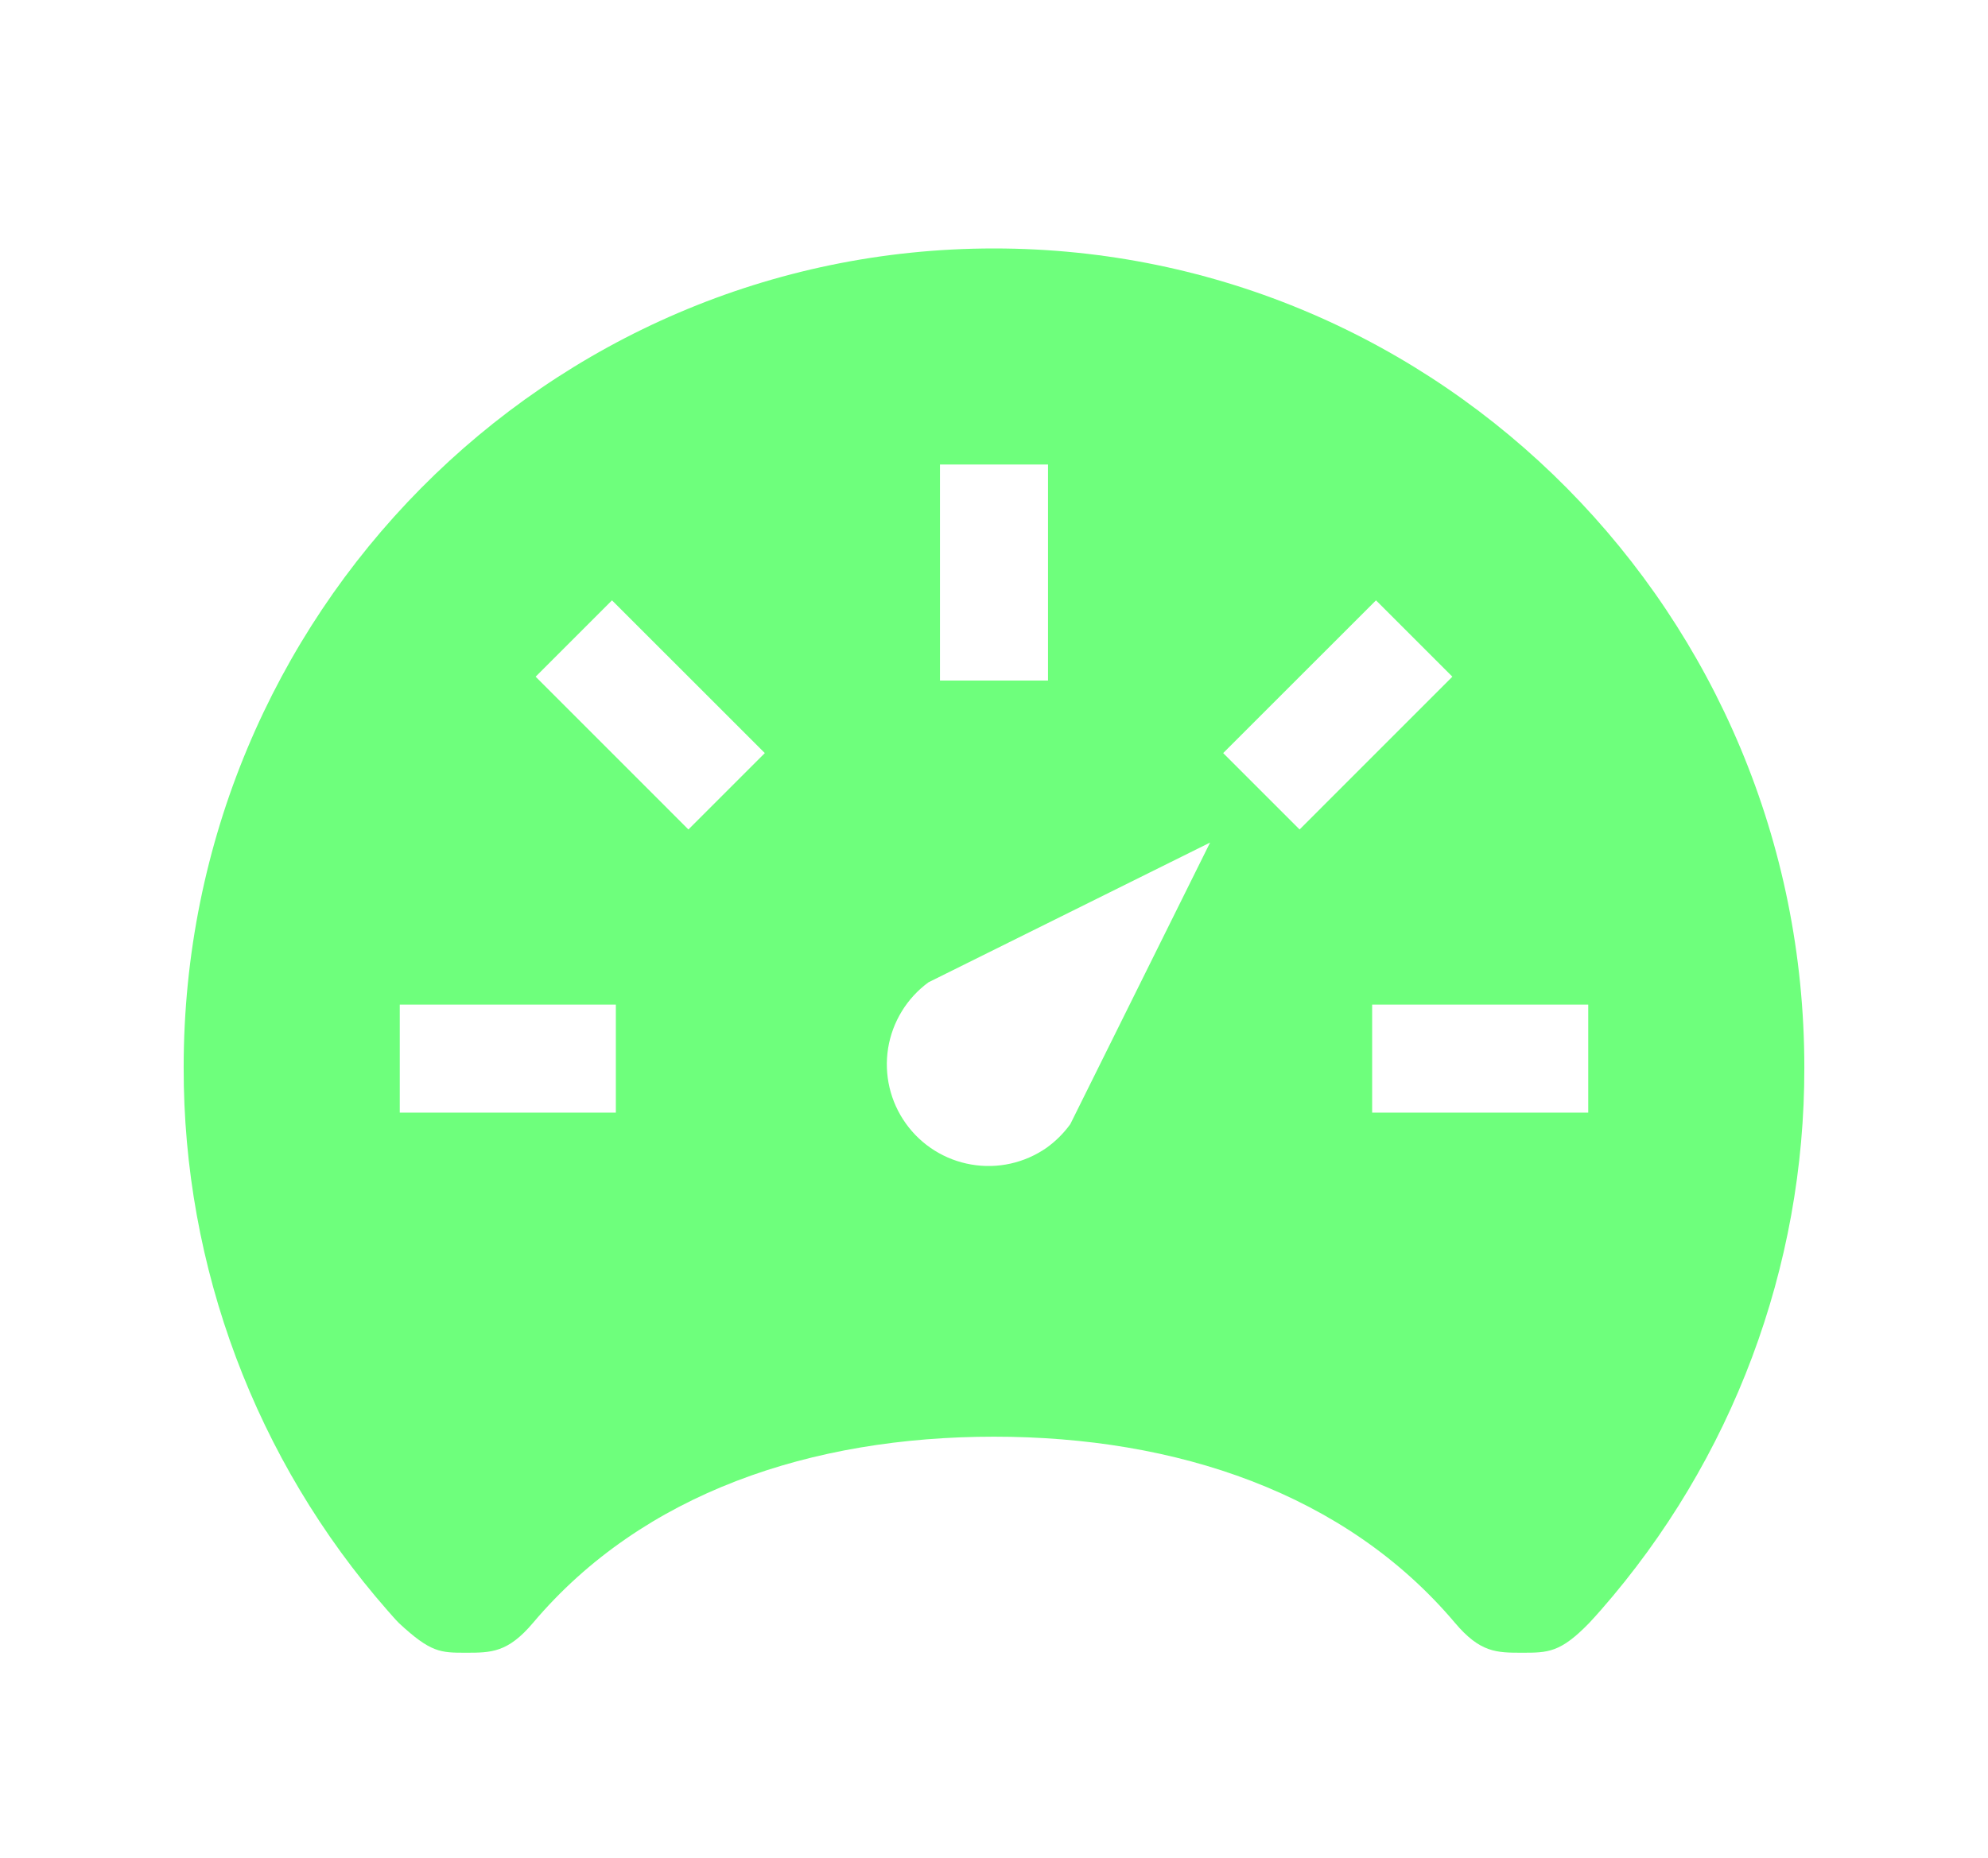 <svg width="46" height="43" viewBox="0 0 46 43" fill="none" xmlns="http://www.w3.org/2000/svg">
<g id="ion:speedometer-sharp" filter="url(#filter0_d_8439_72083)">
<path id="Vector" d="M23 3.75C12.645 3.75 4.25 12.23 4.25 22.7C4.24 27.323 5.916 31.791 8.963 35.268C9.055 35.37 9.138 35.471 9.231 35.564C9.969 36.25 10.193 36.25 10.779 36.25C11.365 36.25 11.75 36.25 12.336 35.556C14.875 32.55 18.781 31.25 23 31.25C27.219 31.25 31.131 32.556 33.664 35.556C34.25 36.25 34.627 36.25 35.221 36.25C35.816 36.25 36.104 36.25 36.77 35.564C36.865 35.466 36.945 35.37 37.038 35.268C40.084 31.791 41.76 27.323 41.75 22.7C41.75 12.23 33.355 3.75 23 3.75ZM21.75 8.75H24.25V13.75H21.75V8.75ZM14.25 23.75H9.25V21.25H14.25V23.75ZM15.929 17.197L12.394 13.661L14.161 11.894L17.697 15.429L15.929 17.197ZM24.766 24.016C24.614 24.226 24.429 24.411 24.219 24.562C23.711 24.917 23.084 25.057 22.473 24.951C21.863 24.846 21.319 24.505 20.959 24C20.599 23.497 20.452 22.871 20.55 22.259C20.649 21.648 20.985 21.1 21.484 20.734L28 17.5L24.766 24.016ZM28.303 15.429L31.839 11.894L33.606 13.661L30.071 17.197L28.303 15.429ZM36.75 23.75H31.75V21.25H36.75V23.75Z" fill="#6EFF7C"/>
</g>
<defs>
<filter id="filter0_d_8439_72083" x="-1" y="-2" width="48" height="48" filterUnits="userSpaceOnUse" color-interpolation-filters="sRGB">
<feFlood flood-opacity="0" result="BackgroundImageFix"/>
<feColorMatrix in="SourceAlpha" type="matrix" values="0 0 0 0 0 0 0 0 0 0 0 0 0 0 0 0 0 0 127 0" result="hardAlpha"/>
<feOffset dy="2"/>
<feGaussianBlur stdDeviation="2"/>
<feComposite in2="hardAlpha" operator="out"/>
<feColorMatrix type="matrix" values="0 0 0 0 0.431 0 0 0 0 1 0 0 0 0 0.488 0 0 0 0.4 0"/>
<feBlend mode="normal" in2="BackgroundImageFix" result="effect1_dropShadow_8439_72083"/>
<feBlend mode="normal" in="SourceGraphic" in2="effect1_dropShadow_8439_72083" result="shape"/>
</filter>
</defs>
</svg>
